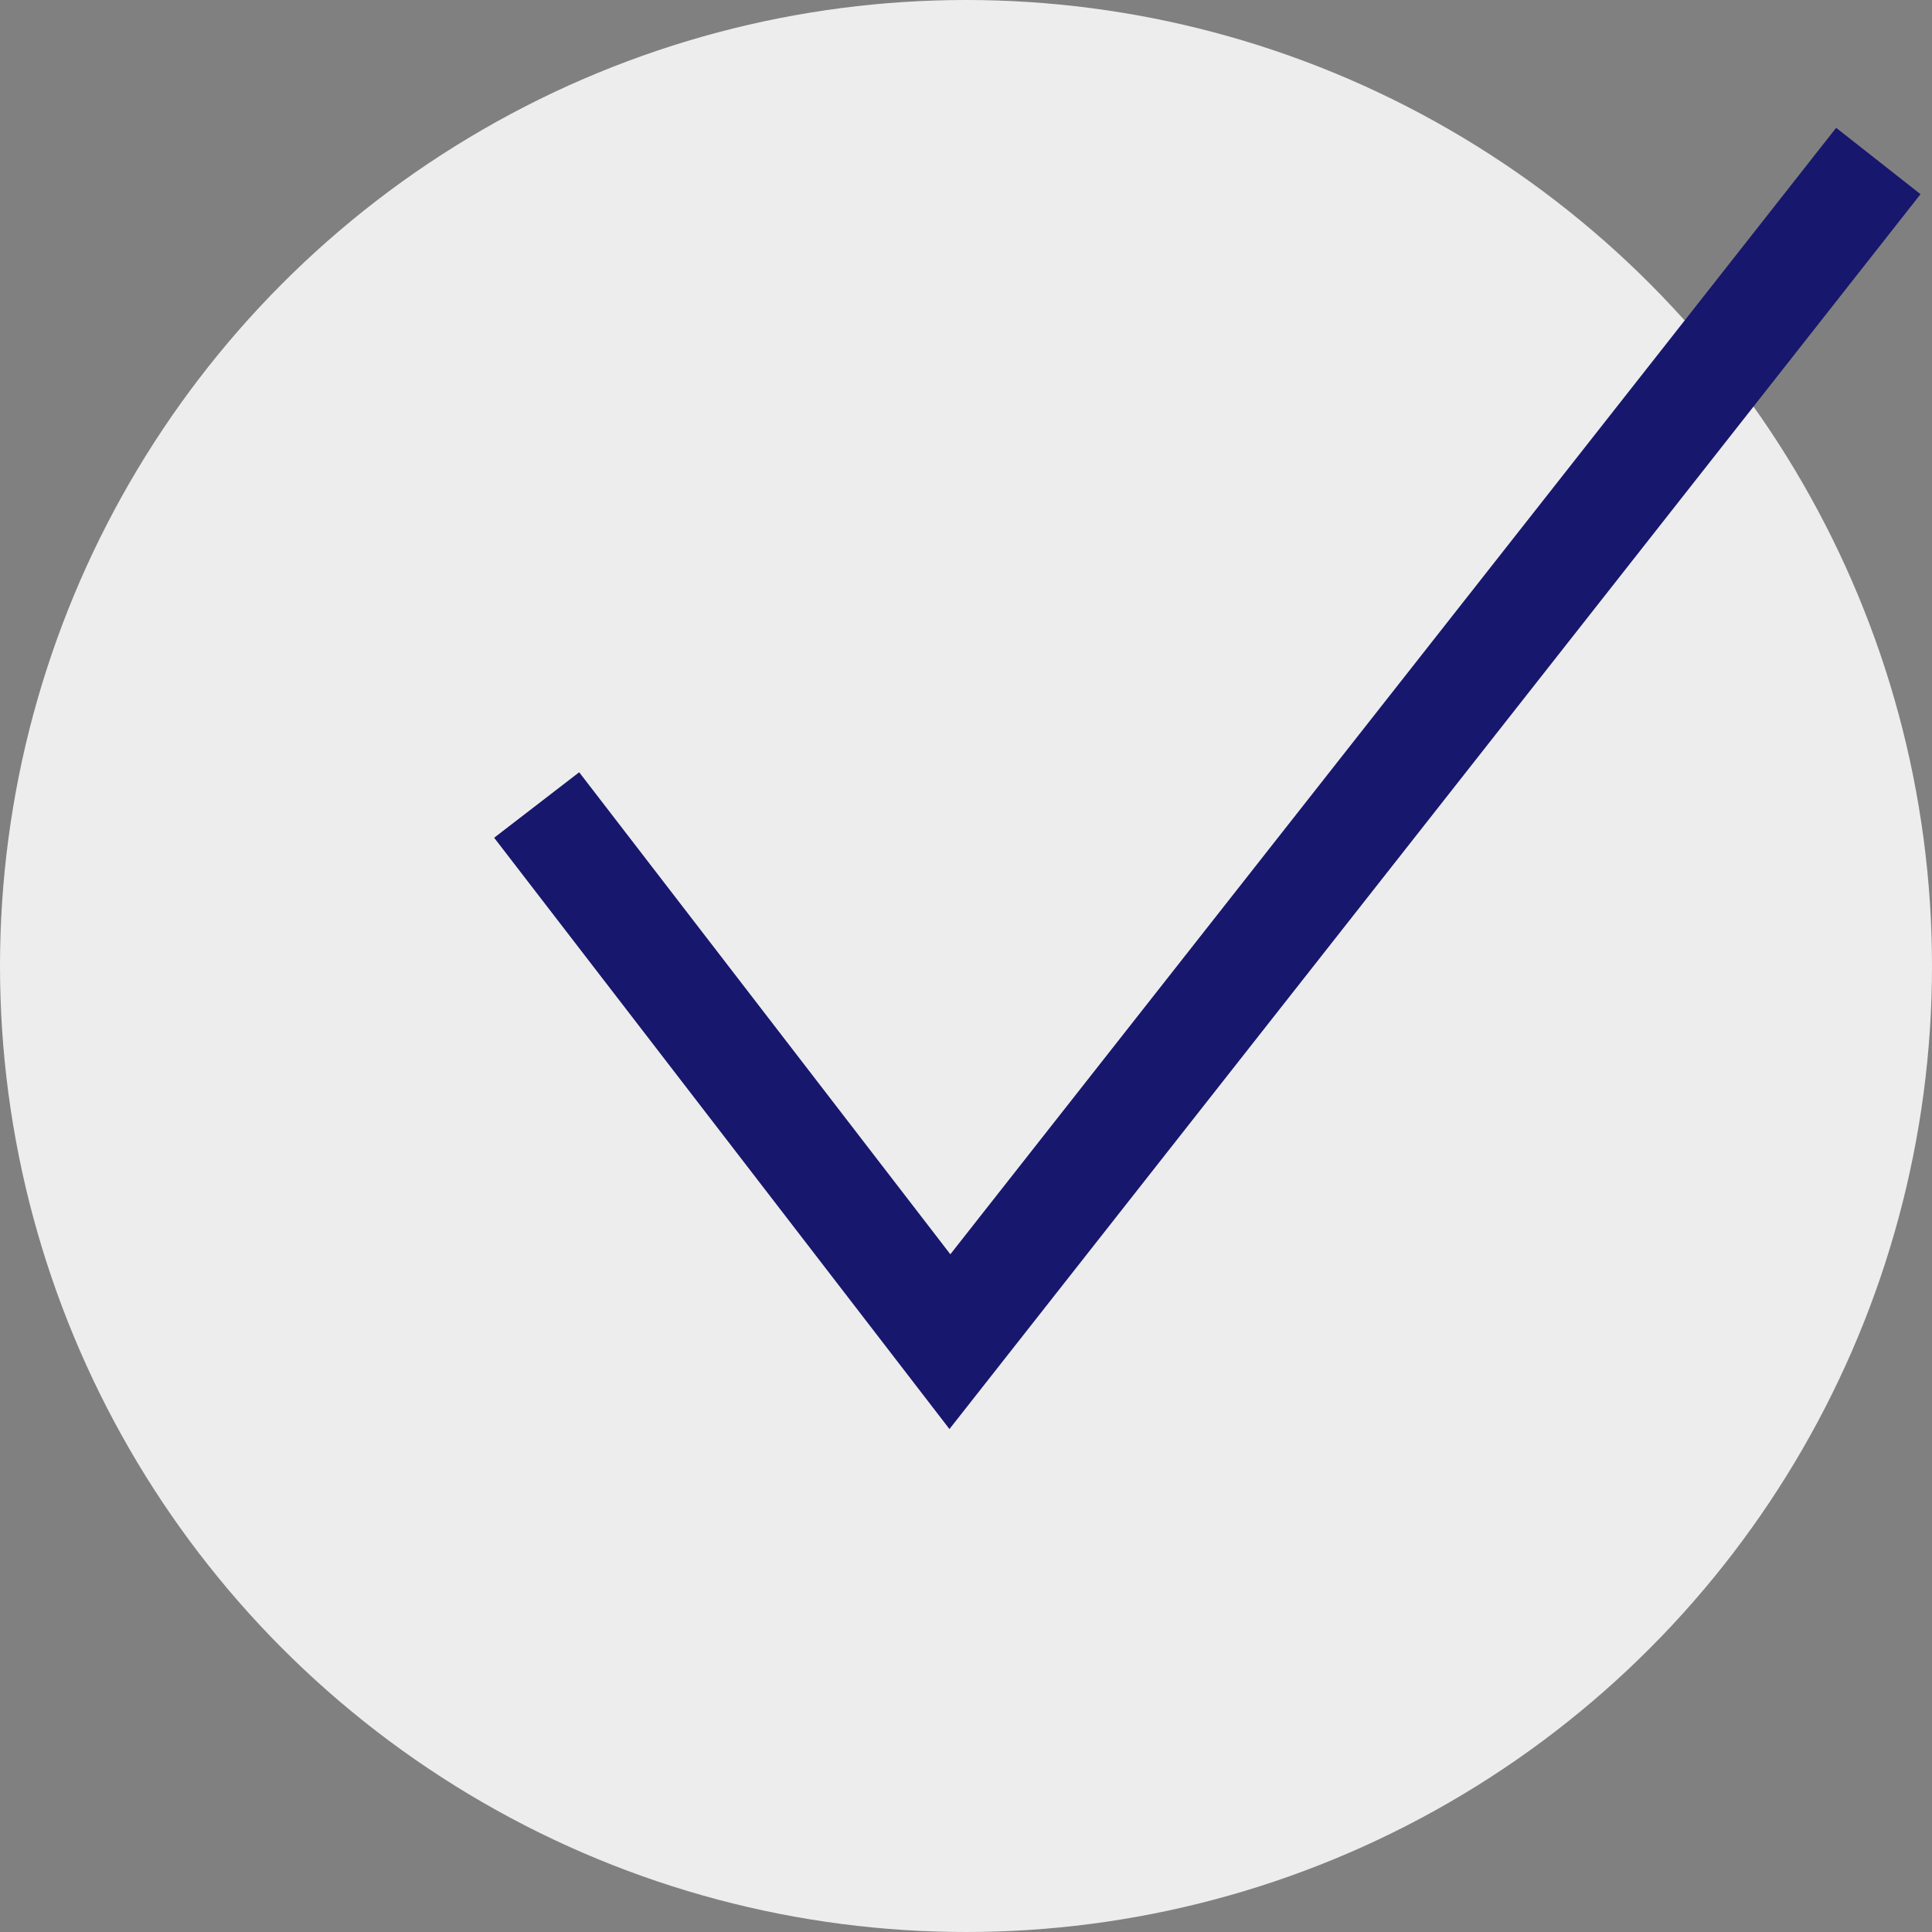 <?xml version="1.0" encoding="UTF-8"?>
<svg id="Ebene_2" data-name="Ebene 2" xmlns="http://www.w3.org/2000/svg" viewBox="0 0 36 36">
  <rect x="0" y="0" width="36" height="36" fill="#808080" stroke="none"/>
  <defs>
    <style>
      .cls-1 {
        fill: none;
        stroke: #17176e;
        stroke-miterlimit: 10;
        stroke-width: 2px;
      }

      .cls-2 {
        fill: #ededed;
      }
    </style>
  </defs>
  <g id="Ebene_1-2" data-name="Ebene 1">
    <circle class="cls-2" cx="18" cy="18" r="18"/>
    <polyline class="cls-1" points="10 15 17.7 25 35 3"/>
  </g>
</svg>